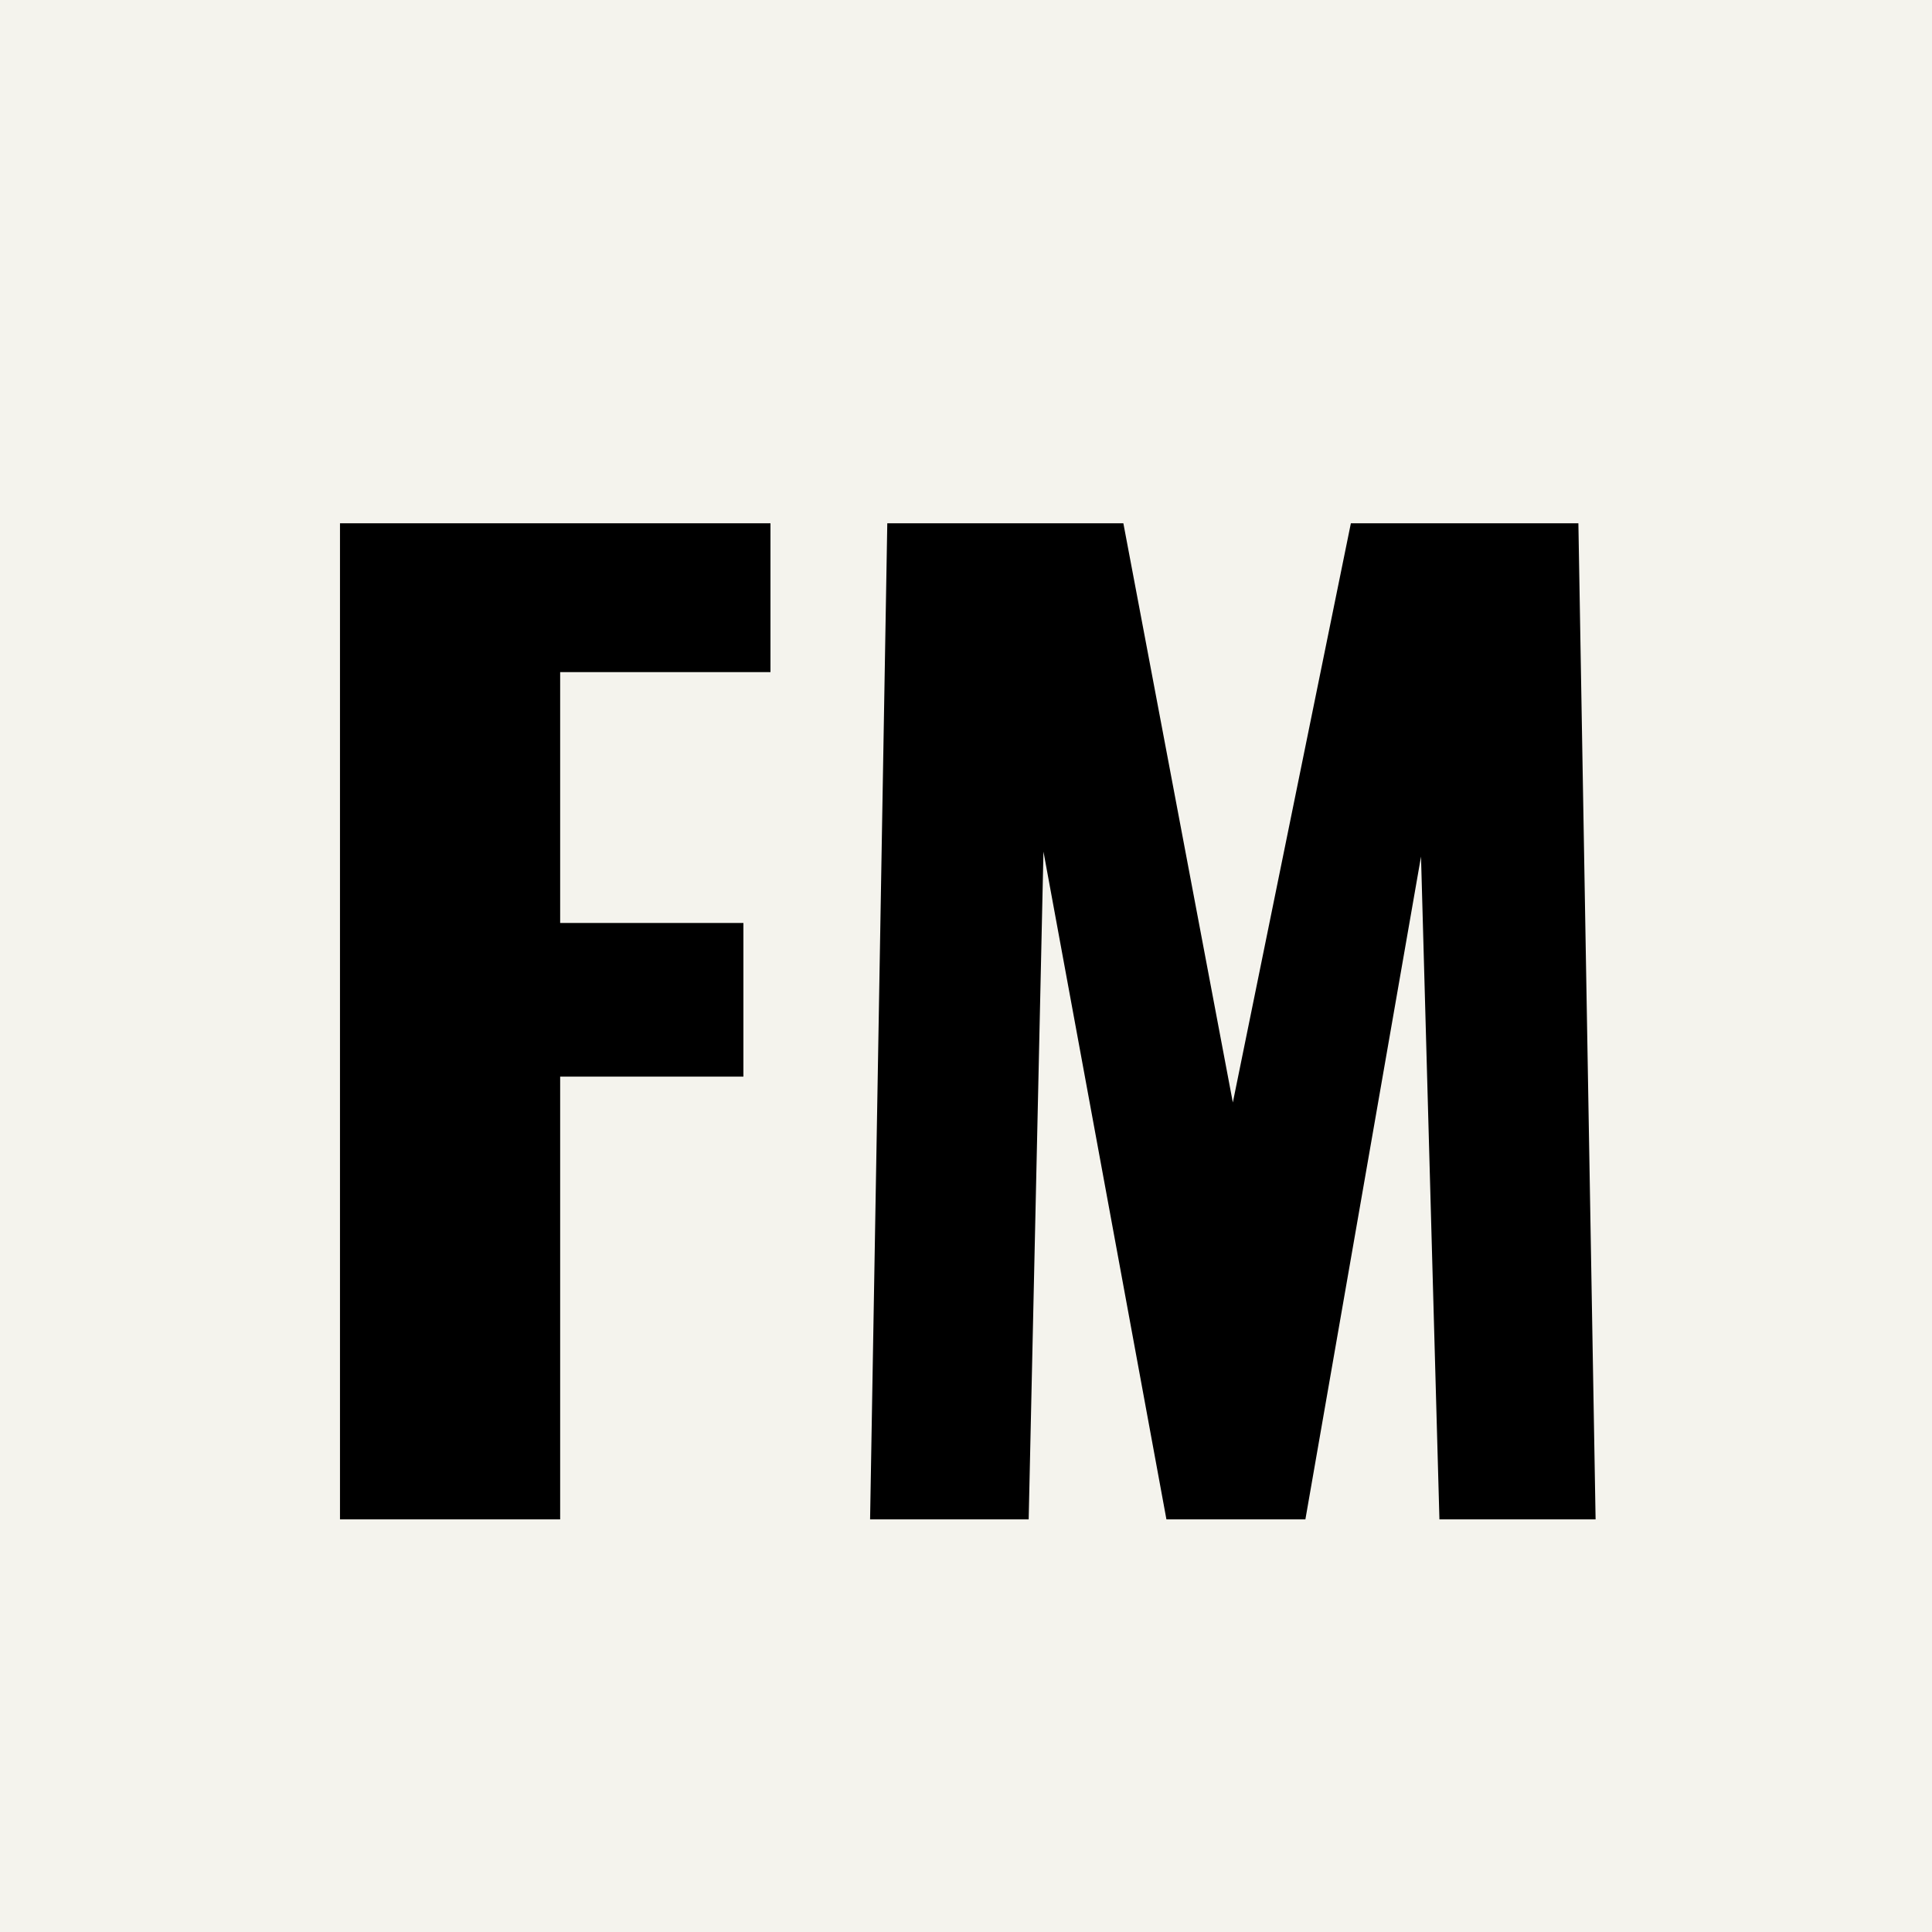 <svg xmlns="http://www.w3.org/2000/svg" xmlns:xlink="http://www.w3.org/1999/xlink" width="400" zoomAndPan="magnify" viewBox="0 0 300 300" height="400" preserveAspectRatio="xMidYMid meet" version="1.0"><defs><g/><clipPath id="60a421169c"><rect x="0" width="219" y="0" height="284"/></clipPath></defs><rect x="-30" width="360" fill="#ffffff" y="-30" height="360" fill-opacity="1"/><rect x="-30" width="360" fill="#f4f3ed" y="-30" height="360" fill-opacity="1"/><g transform="matrix(1, 0, 0, 1, 41, 8)"><g clip-path="url(#60a421169c)"><g fill="#000000" fill-opacity="1"><g transform="translate(0.34, 227.928)"><g><path d="M 11.453 -154.672 L 78.297 -154.672 L 78.297 -131.562 L 45.641 -131.562 L 45.641 -92.609 L 74.094 -92.609 L 74.094 -68.75 L 45.641 -68.75 L 45.641 0 L 11.453 0 Z M 11.453 -154.672 "/></g></g></g><g fill="#000000" fill-opacity="1"><g transform="translate(83.216, 227.928)"><g><path d="M 13.562 -154.672 L 50.219 -154.672 L 67.219 -64.734 L 85.547 -154.672 L 120.875 -154.672 L 123.547 0 L 99.297 0 L 96.438 -102.922 L 78.484 0 L 56.906 0 L 37.812 -103.688 L 35.516 0 L 10.891 0 Z M 13.562 -154.672 "/></g></g></g></g></g></svg>